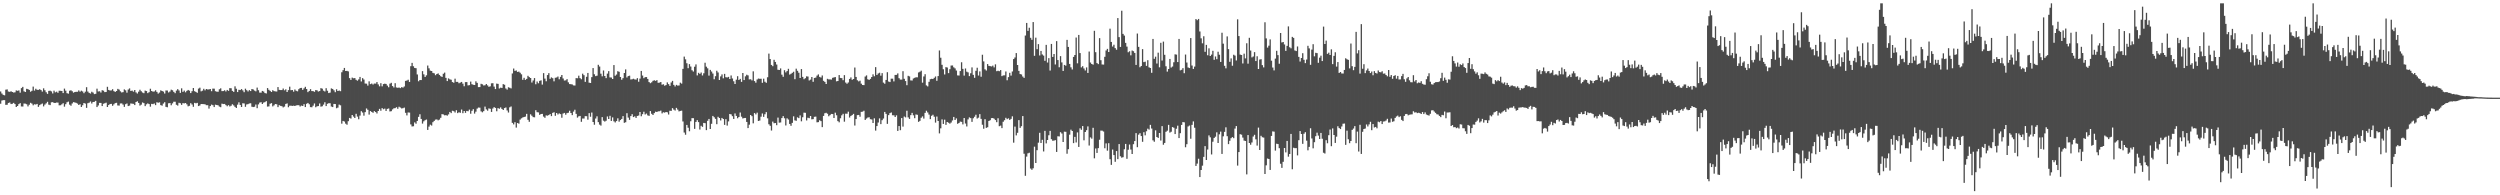 <?xml version="1.0" encoding="UTF-8"?>
<svg xmlns="http://www.w3.org/2000/svg" width="1920" height="150">
  <path d="M0 70.235h1v9.439H0zM1 71.855h1v5.347H1zM2 72.858h1v4.044H2zM3 73.192h1v3.729H3zM4 68.873h1v11.687H4zM5 68.653h1v11.776H5zM6 70.278h1v8.759H6zM7 70.541h1v8.144H7zM8 70.113h1v9.787H8zM9 70.679h1v8.988H9zM10 71.072h1v7.924H10zM11 70.933h1v8.970H11zM12 69.431h1v12.758H12zM13 69.715h1v11.703H13zM14 69.447h1v10.520H14zM15 71.194h1v8.002H15zM16 67.662h1v14.122H16zM17 66.728h1v15.097H17zM18 70.148h1v9.366H18zM19 70.649h1v8.947H19zM20 68.211h1v11.875H20zM21 68.461h1v13.252H21zM22 69.065h1v11.353H22zM23 70.434h1v8.537H23zM24 69.752h1v9.812H24zM25 66.495h1v14.422H25zM26 69.576h1v10.490H26zM27 68.159h1v12.124H27zM28 68.951h1v10.858H28zM29 69.033h1v13.021H29zM30 68.527h1v12.241H30zM31 69.182h1v10.902H31zM32 70.345h1v9.144H32zM33 67.838h1v13.870H33zM34 69.321h1v11.037H34zM35 70.855h1v8.512H35zM36 72.093h1v6.088H36zM37 69.791h1v10.568H37zM38 69.646h1v11.085H38zM39 70.182h1v8.384H39zM40 71.775h1v6.654H40zM41 69.614h1v9.455H41zM42 70.919h1v8.123H42zM43 70.402h1v8.338H43zM44 71.288h1v7.512H44zM45 69.672h1v11.215H45zM46 69.738h1v11.128H46zM47 69.884h1v10.252H47zM48 71.475h1v7.794H48zM49 68.042h1v13.893H49zM50 69.621h1v10.389H50zM51 71.597h1v6.956H51zM52 71.954h1v6.098H52zM53 69.697h1v10.694H53zM54 69.324h1v11.859H54zM55 70.100h1v9.380H55zM56 71.187h1v7.235H56zM57 70.651h1v8.061H57zM58 70.528h1v8.464H58zM59 70.482h1v9.105H59zM60 69.436h1v11.179H60zM61 70.399h1v9.675H61zM62 69.642h1v12.511H62zM63 70.244h1v10.593H63zM64 71.576h1v7.549H64zM65 70.413h1v9.155H65zM66 66.950h1v15.882H66zM67 70.313h1v8.943H67zM68 71.310h1v7.514H68zM69 71.814h1v6.104H69zM70 70.432h1v9.107H70zM71 71.130h1v7.214H71zM72 72.276h1v5.928H72zM73 72.052h1v5.413H73zM74 68.090h1v14.157H74zM75 70.235h1v10.785H75zM76 70.107h1v8.885H76zM77 71.075h1v7.958H77zM78 69.287h1v12.181H78zM79 69.610h1v10.064H79zM80 70.782h1v8.544H80zM81 70.596h1v8.240H81zM82 66.648h1v15.548H82zM83 69.061h1v11.655H83zM84 69.521h1v10.421H84zM85 69.422h1v10.343H85zM86 68.511h1v12.767H86zM87 69.997h1v10.149H87zM88 70.617h1v8.565H88zM89 69.896h1v9.059H89zM90 68.257h1v12.728H90zM91 68.795h1v12.298H91zM92 70.120h1v9.332H92zM93 71.027h1v8.363H93zM94 70.745h1v9.590H94zM95 68.683h1v13.406H95zM96 69.399h1v10.648H96zM97 71.152h1v8.293H97zM98 68.779h1v12.696H98zM99 67.879h1v13.209H99zM100 69.862h1v9.611H100zM101 69.580h1v10.018H101zM102 70.411h1v9.334H102zM103 69.138h1v11.556H103zM104 70.951h1v7.391H104zM105 71.828h1v5.969H105zM106 70.390h1v8.663H106zM107 68.896h1v12.225H107zM108 70.068h1v10.293H108zM109 71.084h1v7.599H109zM110 71.555h1v7.629H110zM111 69.596h1v11.932H111zM112 69.953h1v10.163H112zM113 71.528h1v7.890H113zM114 70.798h1v9.121H114zM115 68.131h1v13.811H115zM116 69.866h1v9.902H116zM117 70.393h1v9.597H117zM118 70.262h1v9.183H118zM119 69.333h1v11.396H119zM120 70.535h1v7.988H120zM121 71.869h1v7.022H121zM122 71.052h1v7.542H122zM123 69.358h1v11.373H123zM124 69.894h1v11.277H124zM125 70.329h1v9.208H125zM126 71.860h1v6.633H126zM127 69.502h1v12.573H127zM128 69.532h1v12.845H128zM129 71.022h1v8.270H129zM130 70.290h1v8.858H130zM131 68.843h1v11.991H131zM132 69.333h1v10.092H132zM133 70.555h1v7.599H133zM134 71.555h1v6.583H134zM135 69.601h1v10.906H135zM136 68.456h1v12.662H136zM137 69.486h1v9.480H137zM138 71.336h1v7.986H138zM139 67.815h1v12.710H139zM140 70.537h1v8.693H140zM141 69.571h1v9.865H141zM142 70.896h1v8.206H142zM143 69.768h1v10.346H143zM144 69.093h1v12.545H144zM145 69.619h1v11.623H145zM146 71.494h1v7.762H146zM147 70.033h1v10.229H147zM148 67.566h1v14.438H148zM149 70.061h1v8.949H149zM150 70.621h1v8.716H150zM151 71.294h1v7.727H151zM152 68.040h1v13.410H152zM153 67.314h1v13.685H153zM154 70.136h1v9.753H154zM155 69.621h1v10.316H155zM156 68.179h1v11.797H156zM157 69.365h1v10.746H157zM158 68.353h1v12.428H158zM159 68.724h1v12.090H159zM160 68.637h1v14.756H160zM161 68.374h1v13.099H161zM162 70.017h1v10.300H162zM163 68.067h1v12.719H163zM164 68.079h1v14.163H164zM165 70.052h1v10.334H165zM166 70.411h1v10.233H166zM167 70.434h1v10.472H167zM168 68.539h1v13.349H168zM169 67.850h1v14.482H169zM170 69.978h1v9.615H170zM171 69.921h1v10.027H171zM172 69.299h1v10.538H172zM173 70.260h1v10.488H173zM174 69.086h1v12.502H174zM175 69.802h1v10.918H175zM176 67.699h1v14.060H176zM177 67.786h1v13.413H177zM178 69.781h1v10.302H178zM179 70.546h1v10.378H179zM180 66.282h1v15.768H180zM181 68.159h1v14.807H181zM182 70.699h1v9.661H182zM183 68.944h1v9.636H183zM184 69.175h1v11.421H184zM185 68.410h1v13.756H185zM186 69.443h1v9.874H186zM187 70.786h1v8.675H187zM188 68.118h1v13.893H188zM189 69.276h1v10.975H189zM190 70.239h1v9.728H190zM191 69.221h1v10.245H191zM192 69.944h1v9.355H192zM193 68.356h1v13.614H193zM194 68.715h1v13.495H194zM195 69.603h1v12.376H195zM196 70.127h1v10.140H196zM197 67.291h1v15.830H197zM198 69.280h1v10.900H198zM199 71.102h1v7.691H199zM200 71.185h1v7.301H200zM201 69.859h1v10.021H201zM202 70.308h1v8.503H202zM203 71.496h1v6.954H203zM204 71.805h1v5.857H204zM205 67.614h1v14.241H205zM206 68.971h1v12.719H206zM207 69.809h1v9.876H207zM208 70.676h1v8.519H208zM209 69.271h1v12.449H209zM210 69.992h1v10.916H210zM211 70.171h1v9.682H211zM212 70.296h1v9.785H212zM213 66.888h1v15.411H213zM214 69.003h1v11.781H214zM215 69.177h1v12.140H215zM216 69.170h1v12.374H216zM217 67.996h1v14.463H217zM218 69.399h1v12.479H218zM219 68.600h1v11.218H219zM220 70.674h1v8.741H220zM221 69.241h1v13.145H221zM222 66.575h1v14.653H222zM223 69.276h1v11.881H223zM224 69.118h1v12.259H224zM225 70.420h1v10.726H225zM226 68.717h1v12.673H226zM227 69.743h1v11.211H227zM228 70.129h1v10.650H228zM229 68.509h1v12.268H229zM230 67.635h1v14.202H230zM231 67.484h1v13.593H231zM232 69.012h1v12.415H232zM233 67.857h1v12.188H233zM234 66.655h1v15.548H234zM235 68.353h1v11.387H235zM236 70.761h1v8.274H236zM237 69.850h1v10.236H237zM238 68.445h1v13.816H238zM239 69.935h1v12.426H239zM240 69.983h1v11.158H240zM241 70.480h1v8.988H241zM242 69.152h1v13.225H242zM243 69.353h1v12.293H243zM244 70.294h1v11.156H244zM245 69.933h1v9.510H245zM246 67.667h1v14.228H246zM247 68.095h1v13.513H247zM248 69.619h1v10.730H248zM249 70.255h1v8.297H249zM250 67.756h1v13.713H250zM251 69.706h1v10.007H251zM252 71.466h1v7.810H252zM253 71.100h1v8.206H253zM254 67.889h1v13.919H254zM255 68.303h1v13.937H255zM256 69.365h1v10.451H256zM257 70.802h1v9.133H257zM258 68.534h1v14.596H258zM259 69.882h1v12.754H259zM260 69.537h1v10.822H260zM261 70.054h1v10.858H261zM262 55.508h1v39.464H262zM263 53.920h1v38.975H263zM264 52.197h1v41.126H264zM265 54.538h1v40.442H265zM266 54.428h1v41.366H266zM267 54.819h1v38.270H267zM268 60.027h1v30.549H268zM269 61.404h1v29.707H269zM270 59.615h1v28.720H270zM271 60.111h1v29.455H271zM272 59.972h1v30.664H272zM273 61.301h1v26.093H273zM274 61.931h1v27.604H274zM275 60.999h1v30.595H275zM276 59.065h1v29.725H276zM277 62.551h1v22.872H277zM278 60.024h1v26.379H278zM279 61.075h1v27.757H279zM280 64.133h1v21.966H280zM281 64.252h1v19.029H281zM282 65.721h1v18.597H282zM283 62.462h1v25.569H283zM284 64.618h1v20.700H284zM285 64.153h1v21.808H285zM286 64.895h1v21.728H286zM287 64.162h1v21.211H287zM288 64.194h1v21.895H288zM289 63.032h1v24.090H289zM290 64.840h1v20.394H290zM291 66.291h1v17.295H291zM292 63.920h1v21.131H292zM293 66.298h1v16.741H293zM294 64.584h1v19.320H294zM295 64.247h1v19.149H295zM296 64.439h1v20.780H296zM297 65.755h1v17.846H297zM298 67.014h1v16.278H298zM299 64.247h1v21.369H299zM300 63.599h1v21.788H300zM301 66.119h1v17.924H301zM302 67.159h1v16.033H302zM303 63.883h1v19.139H303zM304 67.163h1v15.161H304zM305 67.417h1v16.150H305zM306 67.239h1v14.715H306zM307 67.708h1v14.903H307zM308 66.941h1v16.356H308zM309 67.262h1v15.830H309zM310 66.419h1v16.223H310zM311 62.116h1v24.539H311zM312 61.826h1v26.825H312zM313 61.242h1v25.152H313zM314 62.917h1v23.555H314zM315 50.830h1v44.726H315zM316 48.276h1v48.862H316zM317 50.883h1v46.104H317zM318 52.153h1v41.836H318zM319 52.361h1v42.641H319zM320 57.172h1v35.727H320zM321 62.418h1v27.329H321zM322 61.448h1v26.283H322zM323 61.478h1v29.844H323zM324 54.646h1v40.286H324zM325 57.101h1v36.098H325zM326 59.093h1v33.218H326zM327 57.877h1v33.939H327zM328 50.324h1v49.444H328zM329 52.478h1v44.729H329zM330 54.293h1v41.451H330zM331 54.520h1v41.884H331zM332 55.941h1v37.919H332zM333 56.323h1v36.528H333zM334 57.756h1v34.102H334zM335 56.820h1v34.855H335zM336 56.385h1v36.036H336zM337 57.536h1v34.321H337zM338 58.507h1v31.939H338zM339 59.104h1v28.572H339zM340 56.618h1v31.268H340zM341 55.767h1v32.804H341zM342 59.823h1v28.606H342zM343 62.283h1v26.526H343zM344 60.198h1v27.661H344zM345 60.926h1v25.054H345zM346 61.242h1v25.624H346zM347 63.046h1v21.973H347zM348 63.522h1v21.886H348zM349 60.429h1v26.008H349zM350 62.869h1v21.790H350zM351 62.883h1v24.028H351zM352 63.970h1v22.273H352zM353 63.444h1v23.204H353zM354 62.922h1v21.202H354zM355 64.279h1v22.651H355zM356 66.261h1v19.002H356zM357 63.103h1v23.577H357zM358 63.020h1v22.170H358zM359 65.563h1v19.879H359zM360 65.364h1v18.787H360zM361 62.663h1v24.676H361zM362 64.650h1v20.467H362zM363 65.115h1v18.764H363zM364 65.257h1v21.968H364zM365 62.441h1v23.296H365zM366 63.652h1v19.776H366zM367 66.902h1v15.688H367zM368 66.879h1v15.834H368zM369 64.359h1v21.211H369zM370 64.746h1v21.536H370zM371 65.616h1v19.730H371zM372 65.481h1v16.379H372zM373 64.490h1v19.535H373zM374 65.604h1v19.393H374zM375 66.653h1v16.580H375zM376 66.293h1v17.244H376zM377 64.000h1v21.966H377zM378 63.890h1v19.464H378zM379 66.497h1v15.793H379zM380 68.399h1v14.498H380zM381 64.224h1v21.247H381zM382 64.414h1v18.652H382zM383 67.941h1v15.589H383zM384 67.321h1v15.145H384zM385 67.525h1v16.141H385zM386 64.611h1v19.872H386zM387 65.087h1v17.933H387zM388 67.950h1v14.569H388zM389 68.820h1v16.015H389zM390 67.021h1v19.412H390zM391 67.390h1v15.042H391zM392 67.905h1v13.864H392zM393 56.435h1v37.926H393zM394 52.620h1v42.909H394zM395 54.442h1v39.412H395zM396 54.142h1v43.875H396zM397 55.250h1v39.236H397zM398 54.989h1v39.991H398zM399 55.884h1v35.972H399zM400 57.083h1v33.777H400zM401 61.304h1v28.906H401zM402 59.747h1v30.108H402zM403 61.315h1v28.233H403zM404 60.551h1v26.894H404zM405 58.200h1v33.790H405zM406 59.221h1v34.319H406zM407 59.882h1v27.906H407zM408 63.361h1v25.525H408zM409 61.816h1v28.160H409zM410 59.972h1v30.117H410zM411 64.737h1v19.886H411zM412 62.597h1v23.584H412zM413 63.931h1v22.415H413zM414 62.084h1v26.130H414zM415 61.700h1v25.837H415zM416 64.980h1v22.463H416zM417 56.177h1v33.387H417zM418 60.388h1v30.103H418zM419 62.428h1v26.187H419zM420 57.639h1v31.188H420zM421 56.188h1v32.174H421zM422 60.500h1v27.125H422zM423 59.438h1v29.776H423zM424 60.056h1v26.640H424zM425 62.460h1v23.747H425zM426 59.686h1v29.256H426zM427 59.480h1v27.324H427zM428 58.759h1v29.171H428zM429 60.899h1v26.182H429zM430 59.040h1v28.611H430zM431 57.623h1v32.804H431zM432 60.260h1v26.928H432zM433 61.823h1v24.884H433zM434 61.695h1v26.402H434zM435 60.766h1v26.116H435zM436 63.242h1v23.321H436zM437 64.563h1v20.488H437zM438 64.682h1v22.117H438zM439 64.847h1v23.559H439zM440 65.568h1v20.121H440zM441 65.685h1v18.615H441zM442 60.020h1v27.407H442zM443 60.107h1v30.220H443zM444 58.102h1v31.243H444zM445 60.022h1v29.030H445zM446 60.896h1v32.648H446zM447 56.561h1v34.472H447zM448 57.742h1v33.271H448zM449 62.865h1v26.315H449zM450 59.003h1v30.231H450zM451 55.994h1v35.921H451zM452 63.464h1v23.410H452zM453 63.760h1v25.905H453zM454 59.223h1v27.208H454zM455 52.290h1v41.392H455zM456 57.024h1v38.773H456zM457 58.477h1v32.559H457zM458 58.102h1v31.245H458zM459 49.752h1v44.051H459zM460 51.114h1v44.562H460zM461 56.586h1v39.851H461zM462 58.619h1v31.355H462zM463 54.117h1v38.544H463zM464 58.347h1v35.052H464zM465 60.027h1v32.715H465zM466 56.513h1v32.950H466zM467 54.616h1v36.773H467zM468 59.418h1v29.503H468zM469 59.525h1v33.335H469zM470 60.647h1v29.494H470zM471 49.951h1v43.218H471zM472 58.170h1v35.905H472zM473 57.225h1v35.779H473zM474 54.664h1v36.203H474zM475 55.165h1v38.265H475zM476 59.159h1v33.058H476zM477 61.212h1v30.153H477zM478 59.995h1v29.197H478zM479 56.067h1v38.247H479zM480 53.277h1v40.602H480zM481 59.480h1v27.434H481zM482 58.443h1v31.875H482zM483 58.125h1v33.921H483zM484 61.047h1v28.109H484zM485 60.851h1v26.862H485zM486 60.450h1v29.432H486zM487 60.992h1v28.363H487zM488 61.127h1v29.455H488zM489 60.017h1v29.000H489zM490 62.762h1v25.960H490zM491 60.356h1v25.683H491zM492 54.465h1v34.829H492zM493 58.022h1v29.663H493zM494 60.077h1v25.743H494zM495 59.216h1v28.711H495zM496 59.168h1v28.029H496zM497 60.601h1v28.013H497zM498 63.020h1v25.951H498zM499 63.920h1v21.401H499zM500 63.249h1v24.134H500zM501 62.032h1v26.285H501zM502 61.654h1v25.212H502zM503 62.103h1v23.646H503zM504 61.544h1v24.470H504zM505 63.583h1v21.941H505zM506 63.437h1v22.032H506zM507 62.959h1v21.987H507zM508 65.021h1v22.078H508zM509 64.709h1v21.504H509zM510 65.842h1v20.662H510zM511 65.343h1v20.668H511zM512 63.304h1v22.950H512zM513 64.629h1v23.339H513zM514 65.932h1v19.133H514zM515 63.350h1v21.781H515zM516 62.109h1v20.943H516zM517 65.192h1v18.991H517zM518 66.399h1v18.489H518zM519 65.186h1v17.647H519zM520 65.728h1v18.423H520zM521 65.625h1v19.938H521zM522 63.474h1v21.719H522zM523 64.229h1v20.774H523zM524 52.883h1v40.410H524zM525 43.478h1v58.322H525zM526 45.584h1v57.913H526zM527 48.598h1v47.359H527zM528 52.373h1v45.702H528zM529 49.239h1v51.584H529zM530 51.123h1v41.991H530zM531 53.954h1v36.754H531zM532 54.945h1v35.830H532zM533 51.240h1v47.736H533zM534 49.454h1v44.166H534zM535 57.891h1v34.347H535zM536 55.909h1v37.883H536zM537 56.728h1v42.738H537zM538 55.714h1v40.881H538zM539 57.957h1v39.485H539zM540 56.289h1v38.107H540zM541 48.184h1v46.416H541zM542 51.199h1v48.757H542zM543 52.487h1v40.270H543zM544 58.058h1v33.268H544zM545 53.643h1v45.452H545zM546 54.913h1v40.179H546zM547 56.497h1v32.531H547zM548 60.871h1v29.190H548zM549 58.504h1v32.788H549zM550 54.334h1v41.030H550zM551 55.630h1v34.051H551zM552 61.441h1v29.183H552zM553 58.685h1v33.832H553zM554 57.156h1v33.426H554zM555 60.164h1v31.231H555zM556 56.708h1v39.165H556zM557 59.269h1v32.287H557zM558 59.470h1v36.997H558zM559 59.026h1v34.234H559zM560 60.667h1v26.871H560zM561 57.948h1v29.911H561zM562 60.255h1v28.984H562zM563 62.405h1v28.961H563zM564 64.520h1v22.616H564zM565 61.164h1v27.858H565zM566 58.514h1v32.330H566zM567 61.441h1v28.393H567zM568 60.571h1v25.855H568zM569 62.894h1v26.683H569zM570 56.078h1v34.889H570zM571 61.471h1v29.204H571zM572 58.601h1v31.991H572zM573 57.410h1v36.230H573zM574 57.898h1v40.483H574zM575 60.986h1v34.772H575zM576 60.878h1v27.423H576zM577 61.729h1v27.533H577zM578 54.801h1v39.922H578zM579 62.263h1v24.553H579zM580 63.490h1v24.356H580zM581 61.018h1v25.512H581zM582 60.324h1v32.614H582zM583 60.528h1v32.030H583zM584 60.445h1v29.160H584zM585 63.611h1v23.513H585zM586 60.395h1v29.359H586zM587 62.785h1v24.992H587zM588 63.581h1v22.536H588zM589 59.354h1v31.545H589zM590 41.144h1v54.285H590zM591 45.362h1v51.227H591zM592 49.880h1v50.348H592zM593 50.837h1v42.570H593zM594 45.941h1v48.734H594zM595 47.582h1v46.898H595zM596 49.557h1v46.619H596zM597 53.540h1v36.800H597zM598 53.741h1v40.465H598zM599 52.505h1v41.529H599zM600 57.323h1v33.339H600zM601 58.960h1v30.220H601zM602 53.925h1v36.885H602zM603 55.579h1v40.774H603zM604 54.577h1v36.310H604zM605 52.849h1v38.963H605zM606 57.285h1v37.903H606zM607 56.694h1v39.904H607zM608 55.911h1v38.469H608zM609 55.108h1v34.214H609zM610 60.846h1v31.609H610zM611 52.718h1v40.046H611zM612 54.396h1v35.717H612zM613 55.884h1v34.850H613zM614 59.924h1v28.714H614zM615 53.027h1v40.142H615zM616 59.047h1v30.998H616zM617 60.814h1v25.740H617zM618 60.045h1v26.585H618zM619 58.610h1v33.912H619zM620 58.772h1v31.650H620zM621 61.777h1v28.979H621zM622 61.116h1v27.997H622zM623 59.120h1v32.506H623zM624 62.807h1v28.675H624zM625 59.857h1v29.833H625zM626 59.583h1v29.986H626zM627 58.076h1v35.864H627zM628 57.120h1v36.665H628zM629 59.019h1v33.365H629zM630 59.546h1v33.495H630zM631 57.948h1v39.670H631zM632 62.034h1v26.997H632zM633 62.865h1v24.104H633zM634 64.506h1v22.110H634zM635 60.509h1v26.857H635zM636 60.981h1v28.290H636zM637 60.986h1v27.418H637zM638 61.155h1v26.345H638zM639 59.747h1v27.851H639zM640 59.434h1v31.176H640zM641 59.182h1v27.372H641zM642 62.464h1v26.063H642zM643 62.210h1v30.819H643zM644 57.664h1v36.271H644zM645 59.866h1v30.964H645zM646 60.024h1v28.576H646zM647 61.590h1v25.818H647zM648 57.715h1v35.722H648zM649 63.359h1v23.923H649zM650 64.320h1v23.042H650zM651 63.313h1v22.447H651zM652 60.624h1v29.666H652zM653 59.464h1v29.549H653zM654 61.288h1v27.073H654zM655 60.654h1v26.805H655zM656 51.849h1v44.571H656zM657 59.095h1v32.355H657zM658 61.665h1v26.743H658zM659 62.503h1v25.756H659zM660 61.938h1v27.707H660zM661 64.277h1v21.630H661zM662 65.273h1v20.506H662zM663 65.362h1v19.668H663zM664 58.804h1v33.323H664zM665 57.889h1v33.149H665zM666 60.853h1v29.398H666zM667 61.407h1v28.656H667zM668 60.555h1v31.014H668zM669 59.125h1v32.634H669zM670 57.106h1v37.366H670zM671 58.564h1v32.291H671zM672 51.579h1v48.748H672zM673 57.541h1v39.258H673zM674 56.445h1v37.684H674zM675 55.872h1v35.049H675zM676 58.095h1v37.233H676zM677 56.165h1v36.157H677zM678 63.448h1v27.562H678zM679 64.323h1v21.632H679zM680 61.379h1v26.077H680zM681 55.447h1v39.698H681zM682 62.638h1v25.775H682zM683 63.029h1v23.880H683zM684 60.400h1v25.994H684zM685 60.420h1v28.087H685zM686 62.521h1v26.043H686zM687 57.541h1v32.312H687zM688 57.518h1v31.041H688zM689 56.371h1v44.202H689zM690 60.047h1v36.766H690zM691 61.146h1v38.844H691zM692 61.137h1v29.561H692zM693 54.664h1v42.564H693zM694 60.500h1v29.016H694zM695 62.256h1v27.929H695zM696 65.410h1v19.611H696zM697 58.223h1v31.943H697zM698 58.653h1v32.685H698zM699 61.764h1v26.679H699zM700 61.848h1v24.852H700zM701 60.278h1v28.302H701zM702 59.763h1v31.035H702zM703 59.361h1v28.567H703zM704 59.393h1v28.757H704zM705 55.671h1v37.915H705zM706 55.094h1v37.720H706zM707 54.256h1v36.155H707zM708 63.485h1v25.912H708zM709 58.736h1v32.346H709zM710 56.966h1v29.693H710zM711 65.598h1v19.426H711zM712 66.341h1v20.055H712zM713 62.842h1v25.155H713zM714 60.805h1v30.698H714zM715 60.528h1v28.425H715zM716 60.667h1v27.434H716zM717 59.766h1v29.911H717zM718 58.731h1v35.409H718zM719 62.052h1v27.459H719zM720 58.443h1v34.475H720zM721 38.759h1v63.706H721zM722 44.362h1v54.182H722zM723 49.777h1v41.941H723zM724 53.172h1v41.996H724zM725 57.170h1v34.747H725zM726 51.560h1v44.344H726zM727 51.839h1v41.861H727zM728 56.158h1v38.084H728zM729 53.167h1v41.829H729zM730 50.308h1v43.815H730zM731 50.283h1v42.236H731zM732 51.691h1v38.134H732zM733 52.554h1v39.631H733zM734 54.144h1v36.786H734zM735 57.921h1v37.180H735zM736 58.015h1v36.457H736zM737 54.584h1v38.801H737zM738 47.841h1v45.772H738zM739 52.897h1v42.664H739zM740 58.042h1v32.584H740zM741 52.563h1v42.330H741zM742 55.046h1v42.078H742zM743 55.577h1v36.118H743zM744 58.470h1v31.703H744zM745 56.277h1v34.470H745zM746 51.748h1v41.865H746zM747 57.497h1v33.330H747zM748 59.766h1v29.892H748zM749 54.353h1v33.781H749zM750 52.029h1v39.023H750zM751 58.022h1v32.339H751zM752 54.852h1v32.788H752zM753 58.910h1v32.369H753zM754 42.032h1v53.781H754zM755 47.141h1v51.717H755zM756 53.240h1v38.283H756zM757 54.192h1v43.985H757zM758 49.207h1v48.542H758zM759 50.608h1v42.332H759zM760 50.814h1v41.511H760zM761 51.057h1v39.670H761zM762 50.370h1v40.238H762zM763 51.752h1v39.425H763zM764 49.429h1v42.781H764zM765 54.691h1v39.153H765zM766 54.348h1v36.468H766zM767 54.666h1v42.268H767zM768 53.812h1v42.653H768zM769 58.486h1v39.936H769zM770 57.923h1v35.587H770zM771 57.870h1v34.431H771zM772 54.865h1v35.587H772zM773 61.649h1v29.835H773zM774 59.214h1v31.687H774zM775 55.932h1v36.173H775zM776 58.067h1v33.200H776zM777 54.906h1v34.449H777zM778 45.376h1v64.180H778zM779 44.108h1v53.117H779zM780 40.773h1v63.193H780zM781 49.928h1v52.065H781zM782 54.435h1v37.821H782zM783 56.870h1v41.341H783zM784 57.170h1v39.773H784zM785 58.765h1v30.396H785zM786 59.816h1v58.249H786zM787 27.264h1v107.775H787zM788 17.633h1v102.657H788zM789 23.712h1v94.049H789zM790 21.300h1v96.024H790zM791 29.020h1v100.419H791zM792 30.581h1v99.803H792zM793 16.937h1v112.316H793zM794 42.842h1v69.822H794zM795 28.942h1v96.226H795zM796 37.777h1v77.556H796zM797 33.879h1v75.690H797zM798 42.622h1v59.357H798zM799 39.114h1v70.728H799zM800 41.828h1v65.541H800zM801 42.702h1v73.603H801zM802 46.687h1v53.822H802zM803 34.483h1v75.640H803zM804 47.999h1v59.519H804zM805 44.646h1v59.219H805zM806 54.195h1v46.288H806zM807 33.726h1v73.204H807zM808 43.748h1v64.344H808zM809 41.483h1v66.521H809zM810 49.503h1v58.110H810zM811 31.602h1v85.063H811zM812 46.106h1v58.540H812zM813 51.645h1v53.166H813zM814 43.098h1v58.418H814zM815 47.926h1v54.635H815zM816 54.490h1v54.580H816zM817 49.876h1v51.234H817zM818 50.446h1v50.799H818zM819 30.631h1v87.414H819zM820 36.035h1v78.572H820zM821 49.104h1v54.328H821zM822 51.704h1v47.858H822zM823 53.334h1v47.256H823zM824 43.737h1v66.194H824zM825 42.220h1v62.905H825zM826 28.828h1v80.574H826zM827 48.633h1v53.040H827zM828 26.841h1v85.994H828zM829 40.780h1v57.796H829zM830 51.782h1v47.917H830zM831 50.851h1v45.985H831zM832 52.586h1v55.207H832zM833 54.131h1v47.226H833zM834 51.746h1v48.233H834zM835 56.021h1v41.074H835zM836 39.585h1v72.188H836zM837 48.029h1v57.494H837zM838 49.134h1v57.359H838zM839 49.644h1v48.519H839zM840 23.662h1v97.926H840zM841 40.086h1v73.921H841zM842 48.441h1v69.021H842zM843 49.269h1v64.479H843zM844 29.276h1v78.038H844zM845 46.255h1v54.067H845zM846 49.493h1v50.872H846zM847 49.606h1v51.433H847zM848 43.645h1v70.234H848zM849 38.745h1v71.360H849zM850 37.530h1v78.192H850zM851 39.944h1v70.046H851zM852 22.041h1v100.238H852zM853 32.206h1v94.434H853zM854 35.740h1v79.117H854zM855 34.376h1v84.697H855zM856 36.942h1v87.306H856zM857 38.210h1v77.805H857zM858 13.891h1v108.315H858zM859 28.542h1v82.126H859zM860 36.028h1v84.010H860zM861 8.235h1v112.879H861zM862 26.006h1v94.724H862zM863 27.333h1v87.326H863zM864 32.925h1v77.633H864zM865 35.815h1v86.132H865zM866 40.132h1v74.846H866zM867 39.359h1v71.643H867zM868 42.499h1v72.344H868zM869 38.793h1v79.467H869zM870 39.306h1v71.451H870zM871 40.647h1v67.691H871zM872 49.887h1v52.378H872zM873 25.774h1v87.297H873zM874 35.987h1v67.432H874zM875 51.679h1v50.600H875zM876 50.702h1v53.804H876zM877 37.749h1v71.144H877zM878 47.713h1v53.816H878zM879 47.353h1v56.603H879zM880 50.590h1v50.220H880zM881 46.223h1v52.618H881zM882 51.709h1v47.812H882zM883 52.233h1v43.660H883zM884 55.936h1v42.756H884zM885 29.878h1v77.876H885zM886 45.172h1v63.699H886zM887 43.524h1v56.562H887zM888 48.779h1v56.427H888zM889 40.441h1v65.495H889zM890 51.723h1v50.440H890zM891 32.849h1v75.106H891zM892 46.465h1v50.398H892zM893 31.959h1v79.213H893zM894 42.066h1v67.720H894zM895 50.887h1v50.320H895zM896 54.980h1v45.351H896zM897 52.975h1v42.902H897zM898 45.284h1v56.560H898zM899 51.883h1v49.307H899zM900 51.105h1v46.507H900zM901 47.823h1v50.254H901zM902 41.714h1v61.227H902zM903 41.913h1v56.967H903zM904 47.669h1v48.862H904zM905 29.910h1v76.125H905zM906 53.998h1v48.299H906zM907 53.618h1v42.341H907zM908 52.304h1v41.458H908zM909 56.216h1v37.711H909zM910 41.865h1v71.211H910zM911 48.024h1v62.728H911zM912 51.837h1v45.271H912zM913 52.290h1v44.106H913zM914 29.210h1v77.356H914zM915 50.343h1v45.541H915zM916 52.927h1v40.300H916zM917 51.132h1v46.944H917zM918 14.632h1v112.804H918zM919 15.532h1v110.094H919zM920 14.566h1v107.363H920zM921 24.140h1v111.856H921zM922 29.441h1v101.140H922zM923 33.302h1v93.937H923zM924 27.873h1v92.609H924zM925 39.771h1v72.477H925zM926 34.456h1v88.407H926zM927 42.458h1v72.394H927zM928 37.138h1v66.862H928zM929 43.016h1v62.431H929zM930 41.936h1v76.684H930zM931 39.001h1v69.826H931zM932 45.950h1v59.970H932zM933 43.371h1v61.600H933zM934 45.472h1v56.171H934zM935 39.757h1v70.073H935zM936 42.027h1v61.121H936zM937 47.580h1v53.488H937zM938 25.120h1v93.101H938zM939 33.527h1v71.163H939zM940 50.553h1v50.730H940zM941 52.496h1v45.283H941zM942 27.942h1v76.683H942zM943 37.731h1v72.982H943zM944 47.449h1v60.684H944zM945 44.829h1v61.286H945zM946 50.507h1v54.738H946zM947 42.014h1v64.120H947zM948 42.682h1v56.100H948zM949 46.413h1v50.430H949zM950 14.827h1v112.353H950zM951 27.697h1v89.103H951zM952 41.936h1v61.108H952zM953 42.258h1v61.160H953zM954 48.743h1v56.926H954zM955 41.219h1v66.748H955zM956 44.840h1v63.456H956zM957 33.215h1v100.730H957zM958 48.921h1v54.795H958zM959 29.020h1v80.792H959zM960 38.802h1v72.348H960zM961 44.067h1v65.356H961zM962 43.371h1v61.481H962zM963 40.027h1v63.488H963zM964 46.877h1v60.128H964zM965 43.201h1v68.608H965zM966 52.972h1v45.038H966zM967 45.740h1v69.481H967zM968 45.490h1v58.828H968zM969 50.011h1v55.393H969zM970 51.752h1v53.942H970zM971 17.118h1v116.493H971zM972 29.473h1v97.508H972zM973 36.562h1v85.173H973zM974 35.074h1v87.036H974zM975 30.238h1v100.279H975zM976 46.605h1v57.771H976zM977 51.874h1v49.027H977zM978 54.080h1v47.022H978zM979 44.987h1v70.680H979zM980 38.997h1v71.385H980zM981 42.350h1v68.290H981zM982 48.944h1v64.891H982zM983 25.323h1v100.430H983zM984 32.600h1v96.336H984zM985 32.272h1v91.989H985zM986 34.124h1v79.531H986zM987 39.082h1v77.981H987zM988 35.209h1v73.033H988zM989 20.263h1v100.050H989zM990 36.292h1v82.005H990zM991 37.111h1v65.754H991zM992 28.290h1v101.687H992zM993 29.059h1v84.413H993zM994 38.736h1v75.100H994zM995 39.196h1v74.594H995zM996 35.710h1v83.626H996zM997 43.684h1v63.969H997zM998 47.234h1v53.447H998zM999 44.527h1v58.400H999zM1000 40.862h1v69.602H1000zM1001 45.916h1v56.782H1001zM1002 48.486h1v53.019H1002zM1003 45.705h1v62.353H1003zM1004 35.170h1v80.279H1004zM1005 37.186h1v75.621H1005zM1006 49.773h1v48.711H1006zM1007 38.074h1v68.256H1007zM1008 33.943h1v79.977H1008zM1009 43.284h1v65.908H1009zM1010 40.542h1v64.065H1010zM1011 40.823h1v61.066H1011zM1012 48.232h1v55.914H1012zM1013 44.293h1v62.472H1013zM1014 42.755h1v59.336H1014zM1015 46.909h1v59.636H1015zM1016 20.430h1v96.878H1016zM1017 33.788h1v84.147H1017zM1018 31.169h1v76.525H1018zM1019 41.389h1v68.629H1019zM1020 40.466h1v63.371H1020zM1021 42.226h1v57.278H1021zM1022 37.903h1v74.379H1022zM1023 49.260h1v49.341H1023zM1024 42.888h1v60.808H1024zM1025 40.130h1v69.648H1025zM1026 51.171h1v53.788H1026zM1027 47.667h1v49.286H1027zM1028 56.026h1v42.335H1028zM1029 55.307h1v43.834H1029zM1030 56.438h1v40.710H1030zM1031 56.461h1v38.542H1031zM1032 53.689h1v41.174H1032zM1033 44.746h1v66.487H1033zM1034 45.522h1v54.855H1034zM1035 45.994h1v60.957H1035zM1036 52.535h1v57.428H1036zM1037 33.408h1v74.898H1037zM1038 50.826h1v48.936H1038zM1039 53.893h1v44.832H1039zM1040 51.354h1v45.507H1040zM1041 24.465h1v85.516H1041zM1042 41.002h1v60.075H1042zM1043 38.573h1v77.803H1043zM1044 56.541h1v39.307H1044zM1045 18.510h1v99.723H1045zM1046 52.798h1v48.446H1046zM1047 49.287h1v49.760H1047zM1048 56.172h1v42.548H1048zM1049 54.087h1v41.499H1049zM1050 52.618h1v44.500H1050zM1051 54.517h1v41.009H1051zM1052 56.094h1v37.466H1052zM1053 54.943h1v45.038H1053zM1054 57.809h1v37.475H1054zM1055 54.650h1v43.246H1055zM1056 56.021h1v41.456H1056zM1057 56.467h1v42.097H1057zM1058 54.133h1v39.309H1058zM1059 55.353h1v38.535H1059zM1060 55.552h1v37.377H1060zM1061 54.716h1v40.561H1061zM1062 56.586h1v36.727H1062zM1063 56.440h1v36.766H1063zM1064 57.580h1v34.983H1064zM1065 58.637h1v32.577H1065zM1066 53.783h1v40.364H1066zM1067 59.003h1v35.063H1067zM1068 57.658h1v33.351H1068zM1069 60.544h1v32.985H1069zM1070 58.372h1v34.752H1070zM1071 57.761h1v32.792H1071zM1072 60.423h1v29.002H1072zM1073 58.321h1v30.467H1073zM1074 61.052h1v28.901H1074zM1075 60.956h1v28.322H1075zM1076 58.454h1v33.623H1076zM1077 56.754h1v36.200H1077zM1078 60.889h1v28.167H1078zM1079 62.805h1v24.836H1079zM1080 60.223h1v27.276H1080zM1081 59.157h1v29.405H1081zM1082 61.700h1v26.432H1082zM1083 63.153h1v24.749H1083zM1084 63.226h1v24.571H1084zM1085 57.749h1v27.679H1085zM1086 62.547h1v23.857H1086zM1087 61.423h1v24.777H1087zM1088 63.934h1v22.930H1088zM1089 63.352h1v23.248H1089zM1090 63.622h1v23.266H1090zM1091 62.361h1v25.209H1091zM1092 64.355h1v21.691H1092zM1093 64.904h1v22.685H1093zM1094 65.092h1v21.211H1094zM1095 60.841h1v27.100H1095zM1096 58.548h1v29.860H1096zM1097 56.289h1v32.502H1097zM1098 62.773h1v24.612H1098zM1099 64.691h1v20.098H1099zM1100 64.980h1v19.675H1100zM1101 63.771h1v21.868H1101zM1102 63.114h1v23.555H1102zM1103 63.041h1v24.699H1103zM1104 63.039h1v24.903H1104zM1105 62.590h1v26.441H1105zM1106 60.040h1v29.922H1106zM1107 55.895h1v32.316H1107zM1108 62.043h1v26.505H1108zM1109 59.608h1v26.070H1109zM1110 61.272h1v29.577H1110zM1111 63.517h1v22.905H1111zM1112 60.908h1v25.445H1112zM1113 61.150h1v25.051H1113zM1114 55.101h1v41.657H1114zM1115 43.206h1v52.847H1115zM1116 46.804h1v50.950H1116zM1117 48.704h1v48.894H1117zM1118 51.151h1v47.331H1118zM1119 48.015h1v49.929H1119zM1120 51.237h1v47.480H1120zM1121 49.363h1v46.061H1121zM1122 49.983h1v45.672H1122zM1123 48.754h1v49.682H1123zM1124 51.528h1v47.011H1124zM1125 52.299h1v48.517H1125zM1126 55.902h1v46.903H1126zM1127 48.447h1v47.505H1127zM1128 44.550h1v52.032H1128zM1129 52.844h1v49.462H1129zM1130 49.313h1v49.057H1130zM1131 53.142h1v42.511H1131zM1132 54.815h1v40.918H1132zM1133 56.582h1v37.068H1133zM1134 55.531h1v37.114H1134zM1135 57.816h1v33.083H1135zM1136 60.519h1v33.513H1136zM1137 56.545h1v36.638H1137zM1138 56.623h1v34.672H1138zM1139 56.909h1v37.258H1139zM1140 55.593h1v36.645H1140zM1141 56.689h1v35.631H1141zM1142 57.232h1v37.281H1142zM1143 58.690h1v33.706H1143zM1144 58.884h1v29.739H1144zM1145 59.649h1v29.760H1145zM1146 64.231h1v23.838H1146zM1147 64.616h1v21.719H1147zM1148 61.539h1v24.333H1148zM1149 62.482h1v22.753H1149zM1150 61.549h1v27.187H1150zM1151 62.270h1v24.264H1151zM1152 58.946h1v28.311H1152zM1153 63.371h1v22.930H1153zM1154 64.275h1v21.165H1154zM1155 63.274h1v21.410H1155zM1156 65.403h1v20.579H1156zM1157 63.625h1v19.682H1157zM1158 65.266h1v18.821H1158zM1159 66.666h1v16.111H1159zM1160 65.806h1v16.841H1160zM1161 65.632h1v17.045H1161zM1162 66.202h1v15.386H1162zM1163 66.312h1v17.068H1163zM1164 67.321h1v17.672H1164zM1165 66.325h1v18.217H1165zM1166 67.438h1v15.262H1166zM1167 69.223h1v13.317H1167zM1168 67.685h1v14.813H1168zM1169 68.097h1v14.131H1169zM1170 67.467h1v15.187H1170zM1171 65.588h1v17.111H1171zM1172 65.332h1v17.537H1172zM1173 66.268h1v17.407H1173zM1174 66.248h1v15.784H1174zM1175 66.998h1v14.282H1175zM1176 66.724h1v17.281H1176zM1177 66.607h1v15.395H1177zM1178 67.408h1v14.738H1178zM1179 67.470h1v15.379H1179zM1180 52.975h1v40.039H1180zM1181 54.863h1v38.093H1181zM1182 53.959h1v39.297H1182zM1183 56.932h1v36.251H1183zM1184 54.646h1v47.748H1184zM1185 51.814h1v46.988H1185zM1186 54.735h1v43.518H1186zM1187 56.241h1v42.522H1187zM1188 54.847h1v46.207H1188zM1189 54.556h1v42.250H1189zM1190 56.394h1v39.247H1190zM1191 55.827h1v37.727H1191zM1192 53.902h1v42.232H1192zM1193 57.733h1v36.629H1193zM1194 57.133h1v37.750H1194zM1195 57.186h1v35.003H1195zM1196 58.019h1v33.715H1196zM1197 54.444h1v38.881H1197zM1198 57.040h1v35.063H1198zM1199 51.846h1v41.080H1199zM1200 57.140h1v38.858H1200zM1201 53.075h1v42.840H1201zM1202 55.035h1v39.492H1202zM1203 59.457h1v34.889H1203zM1204 58.525h1v36.361H1204zM1205 57.344h1v32.605H1205zM1206 59.200h1v33.646H1206zM1207 56.442h1v39.803H1207zM1208 54.755h1v41.708H1208zM1209 56.245h1v37.263H1209zM1210 58.939h1v31.307H1210zM1211 58.644h1v32.113H1211zM1212 61.269h1v26.205H1212zM1213 59.434h1v28.100H1213zM1214 64.066h1v22.133H1214zM1215 63.034h1v24.720H1215zM1216 61.702h1v25.832H1216zM1217 61.034h1v24.365H1217zM1218 61.432h1v26.954H1218zM1219 63.604h1v22.728H1219zM1220 64.629h1v22.243H1220zM1221 61.709h1v24.910H1221zM1222 62.091h1v24.976H1222zM1223 63.853h1v23.726H1223zM1224 62.132h1v28.187H1224zM1225 61.569h1v27.707H1225zM1226 61.409h1v29.556H1226zM1227 57.820h1v31.298H1227zM1228 59.548h1v28.377H1228zM1229 62.219h1v26.759H1229zM1230 58.875h1v31.268H1230zM1231 63.265h1v22.875H1231zM1232 61.617h1v26.114H1232zM1233 61.066h1v27.057H1233zM1234 61.054h1v27.235H1234zM1235 62.528h1v26.635H1235zM1236 59.880h1v29.549H1236zM1237 54.906h1v34.829H1237zM1238 59.251h1v31.174H1238zM1239 57.960h1v33.607H1239zM1240 56.023h1v38.924H1240zM1241 58.756h1v38.245H1241zM1242 58.010h1v35.807H1242zM1243 58.889h1v40.275H1243zM1244 55.758h1v34.502H1244zM1245 55.364h1v36.088H1245zM1246 46.152h1v50.249H1246zM1247 50.409h1v46.413H1247zM1248 52.281h1v41.570H1248zM1249 51.560h1v45.685H1249zM1250 46.204h1v52.579H1250zM1251 49.734h1v45.830H1251zM1252 52.350h1v45.381H1252zM1253 49.464h1v44.227H1253zM1254 52.489h1v45.113H1254zM1255 46.561h1v50.190H1255zM1256 51.981h1v44.635H1256zM1257 51.201h1v45.903H1257zM1258 49.626h1v42.541H1258zM1259 53.087h1v40.803H1259zM1260 49.832h1v46.322H1260zM1261 51.283h1v45.054H1261zM1262 58.710h1v36.150H1262zM1263 53.993h1v42.689H1263zM1264 55.959h1v38.396H1264zM1265 57.848h1v34.074H1265zM1266 57.223h1v36.986H1266zM1267 59.276h1v34.571H1267zM1268 58.855h1v31.769H1268zM1269 57.735h1v31.247H1269zM1270 57.264h1v33.094H1270zM1271 57.932h1v32.163H1271zM1272 56.154h1v35.921H1272zM1273 57.376h1v35.219H1273zM1274 57.731h1v36.764H1274zM1275 56.120h1v36.871H1275zM1276 59.006h1v27.890H1276zM1277 64.332h1v23.873H1277zM1278 61.713h1v24.882H1278zM1279 62.292h1v25.729H1279zM1280 61.098h1v23.790H1280zM1281 62.613h1v25.825H1281zM1282 63.737h1v22.412H1282zM1283 61.725h1v24.626H1283zM1284 62.437h1v25.743H1284zM1285 63.860h1v20.732H1285zM1286 65.268h1v18.428H1286zM1287 66.657h1v18.579H1287zM1288 66.096h1v18.899H1288zM1289 65.579h1v21.133H1289zM1290 67.227h1v17.420H1290zM1291 67.472h1v16.384H1291zM1292 66.314h1v18.709H1292zM1293 64.858h1v18.590H1293zM1294 64.858h1v17.512H1294zM1295 67.570h1v16.482H1295zM1296 65.968h1v18.668H1296zM1297 66.902h1v17.505H1297zM1298 66.188h1v16.775H1298zM1299 68.758h1v12.639H1299zM1300 66.010h1v16.214H1300zM1301 66.261h1v16.093H1301zM1302 67.197h1v15.770H1302zM1303 47.273h1v53.593H1303zM1304 63.860h1v26.008H1304zM1305 51.492h1v47.134H1305zM1306 59.857h1v26.894H1306zM1307 62.851h1v27.150H1307zM1308 65.689h1v19.078H1308zM1309 64.881h1v18.828H1309zM1310 63.918h1v20.945H1310zM1311 19.613h1v117.892H1311zM1312 12.433h1v126.775H1312zM1313 8.045h1v117.345H1313zM1314 11.792h1v116.537H1314zM1315 28.624h1v97.519H1315zM1316 29.212h1v104.154H1316zM1317 20.217h1v107.837H1317zM1318 30.737h1v88.009H1318zM1319 35.383h1v98.703H1319zM1320 34.692h1v99.657H1320zM1321 27.775h1v81.405H1321zM1322 38.491h1v77.526H1322zM1323 39.608h1v67.581H1323zM1324 28.537h1v82.618H1324zM1325 35.912h1v78.054H1325zM1326 42.085h1v68.570H1326zM1327 42.906h1v65.523H1327zM1328 31.396h1v87.313H1328zM1329 42.469h1v71.085H1329zM1330 40.643h1v72.092H1330zM1331 44.707h1v61.115H1331zM1332 24.982h1v83.021H1332zM1333 41.201h1v68.746H1333zM1334 50.649h1v55.477H1334zM1335 48.676h1v57.382H1335zM1336 43.556h1v74.431H1336zM1337 50.649h1v60.380H1337zM1338 48.072h1v52.724H1338zM1339 47.108h1v62.133H1339zM1340 52.002h1v54.454H1340zM1341 53.824h1v50.289H1341zM1342 49.102h1v54.569H1342zM1343 52.441h1v47.219H1343zM1344 35.355h1v79.741H1344zM1345 46.191h1v60.119H1345zM1346 47.944h1v64.079H1346zM1347 45.879h1v60.817H1347zM1348 38.848h1v75.260H1348zM1349 40.178h1v70.813H1349zM1350 33.870h1v79.451H1350zM1351 46.614h1v53.882H1351zM1352 27.097h1v88.425H1352zM1353 44.389h1v60.700H1353zM1354 47.564h1v59.261H1354zM1355 49.031h1v49.185H1355zM1356 50.963h1v45.582H1356zM1357 54.668h1v50.945H1357zM1358 51.906h1v55.093H1358zM1359 51.814h1v44.907H1359zM1360 45.330h1v53.582H1360zM1361 38.315h1v79.231H1361zM1362 39.583h1v70.002H1362zM1363 45.854h1v57.464H1363zM1364 24.925h1v82.190H1364zM1365 30.627h1v86.283H1365zM1366 44.289h1v65.047H1366zM1367 50.652h1v53.042H1367zM1368 36.738h1v75.015H1368zM1369 23.158h1v91.982H1369zM1370 33.671h1v80.355H1370zM1371 44.366h1v62.950H1371zM1372 43.046h1v66.690H1372zM1373 45.788h1v60.243H1373zM1374 44.721h1v66.670H1374zM1375 45.770h1v55.626H1375zM1376 46.287h1v54.818H1376zM1377 17.796h1v113.507H1377zM1378 27.198h1v98.048H1378zM1379 34.879h1v82.667H1379zM1380 24.790h1v93.049H1380zM1381 31.018h1v87.624H1381zM1382 36.443h1v89.043H1382zM1383 9.418h1v127.688H1383zM1384 24.072h1v91.540H1384zM1385 21.174h1v104.221H1385zM1386 22.824h1v98.766H1386zM1387 19.109h1v104.479H1387zM1388 20.130h1v102.032H1388zM1389 32.142h1v84.246H1389zM1390 36.470h1v88.586H1390zM1391 38.056h1v79.684H1391zM1392 37.717h1v74.589H1392zM1393 42.455h1v66.667H1393zM1394 34.467h1v83.987H1394zM1395 39.056h1v64.150H1395zM1396 43.407h1v61.467H1396zM1397 26.624h1v90.069H1397zM1398 32.162h1v71.865H1398zM1399 46.005h1v58.808H1399zM1400 45.946h1v55.921H1400zM1401 32.545h1v74.971H1401zM1402 42.464h1v72.268H1402zM1403 46.568h1v65.509H1403zM1404 48.695h1v57.203H1404zM1405 51.045h1v50.252H1405zM1406 45.875h1v59.336H1406zM1407 50.693h1v51.987H1407zM1408 52.641h1v47.675H1408zM1409 30.048h1v78.649H1409zM1410 49.786h1v62.431H1410zM1411 48.786h1v55.427H1411zM1412 41.615h1v66.514H1412zM1413 51.064h1v48.373H1413zM1414 44.048h1v62.953H1414zM1415 47.612h1v51.881H1415zM1416 40.176h1v66.638H1416zM1417 54.414h1v47.970H1417zM1418 28.851h1v82.925H1418zM1419 38.651h1v75.837H1419zM1420 46.646h1v55.290H1420zM1421 49.860h1v50.616H1421zM1422 53.728h1v46.082H1422zM1423 46.717h1v55.530H1423zM1424 44.442h1v54.076H1424zM1425 47.813h1v55.429H1425zM1426 35.760h1v69.023H1426zM1427 39.423h1v62.724H1427zM1428 42.895h1v58.576H1428zM1429 50.910h1v46.702H1429zM1430 33.224h1v72.579H1430zM1431 46.298h1v56.205H1431zM1432 51.865h1v47.709H1432zM1433 49.883h1v45.237H1433zM1434 32.623h1v76.544H1434zM1435 47.731h1v60.268H1435zM1436 50.345h1v48.423H1436zM1437 52.402h1v46.594H1437zM1438 33.806h1v70.167H1438zM1439 49.567h1v53.983H1439zM1440 50.123h1v46.509H1440zM1441 49.931h1v46.711H1441zM1442 20.409h1v112.280H1442zM1443 7.533h1v127.018H1443zM1444 2.550h1v123.236H1444zM1445 2.547h1v117.619H1445zM1446 12.941h1v118.583H1446zM1447 18.219h1v103.307H1447zM1448 19.949h1v108.869H1448zM1449 36.706h1v84.901H1449zM1450 33.202h1v84.601H1450zM1451 27.187h1v103.829H1451zM1452 44.604h1v62.092H1452zM1453 34.584h1v76.532H1453zM1454 40.565h1v63.344H1454zM1455 36.548h1v78.718H1455zM1456 40.199h1v67.292H1456zM1457 50.311h1v58.121H1457zM1458 49.038h1v55.425H1458zM1459 42.538h1v75.445H1459zM1460 45.438h1v66.121H1460zM1461 45.035h1v58.212H1461zM1462 47.765h1v58.586H1462zM1463 29.018h1v84.825H1463zM1464 39.004h1v74.825H1464zM1465 49.814h1v64.198H1465zM1466 48.262h1v61.103H1466zM1467 30.084h1v94.248H1467zM1468 48.498h1v62.829H1468zM1469 43.513h1v61.245H1469zM1470 46.513h1v51.311H1470zM1471 42.787h1v59.428H1471zM1472 49.585h1v58.309H1472zM1473 49.001h1v57.558H1473zM1474 48.589h1v51.112H1474zM1475 36.024h1v79.574H1475zM1476 37.809h1v62.657H1476zM1477 46.438h1v62.548H1477zM1478 52.384h1v49.396H1478zM1479 46.424h1v63.278H1479zM1480 42.842h1v63.321H1480zM1481 31.876h1v80.925H1481zM1482 48.326h1v57.443H1482zM1483 39.320h1v64.140H1483zM1484 41.425h1v73.687H1484zM1485 49.677h1v60.465H1485zM1486 45.886h1v65.237H1486zM1487 48.525h1v63.772H1487zM1488 45.996h1v52.222H1488zM1489 49.828h1v55.212H1489zM1490 53.389h1v52.065H1490zM1491 44.861h1v53.545H1491zM1492 40.940h1v82.834H1492zM1493 45.376h1v66.475H1493zM1494 44.994h1v59.984H1494zM1495 53.451h1v60.502H1495zM1496 37.017h1v77.430H1496zM1497 42.735h1v69.098H1497zM1498 45.268h1v61.453H1498zM1499 52.425h1v52.454H1499zM1500 37.283h1v74.875H1500zM1501 42.117h1v72.490H1501zM1502 41.714h1v65.125H1502zM1503 37.491h1v67.750H1503zM1504 49.818h1v57.855H1504zM1505 51.787h1v59.563H1505zM1506 51.006h1v54.022H1506zM1507 48.631h1v55.711H1507zM1508 16.484h1v123.958H1508zM1509 32.467h1v94.035H1509zM1510 31.409h1v90.829H1510zM1511 34.216h1v85.509H1511zM1512 23.069h1v89.524H1512zM1513 33.032h1v85.088H1513zM1514 7.043h1v127.514H1514zM1515 31.313h1v85.219H1515zM1516 25.868h1v120.902H1516zM1517 28.006h1v104.264H1517zM1518 18.842h1v97.455H1518zM1519 27.626h1v86.779H1519zM1520 20.318h1v108.963H1520zM1521 28.326h1v92.541H1521zM1522 39.331h1v73.470H1522zM1523 37.942h1v75.688H1523zM1524 31.213h1v79.343H1524zM1525 33.932h1v83.806H1525zM1526 39.104h1v76.510H1526zM1527 39.207h1v72.685H1527zM1528 38.683h1v74.717H1528zM1529 29.141h1v84.658H1529zM1530 48.365h1v60.826H1530zM1531 45.399h1v53.520H1531zM1532 47.390h1v64.827H1532zM1533 43.856h1v73.241H1533zM1534 45.341h1v66.551H1534zM1535 45.293h1v57.169H1535zM1536 48.489h1v52.461H1536zM1537 44.369h1v64.271H1537zM1538 48.731h1v56.619H1538zM1539 50.464h1v48.636H1539zM1540 55.811h1v40.188H1540zM1541 27.601h1v91.440H1541zM1542 48.193h1v63.786H1542zM1543 46.085h1v56.205H1543zM1544 41.993h1v61.433H1544zM1545 44.170h1v61.346H1545zM1546 49.551h1v57.372H1546zM1547 25.813h1v91.586H1547zM1548 46.660h1v55.603H1548zM1549 37.841h1v82.239H1549zM1550 40.098h1v62.435H1550zM1551 50.986h1v52.829H1551zM1552 53.139h1v52.081H1552zM1553 52.066h1v51.209H1553zM1554 52.805h1v54.807H1554zM1555 55.218h1v41.616H1555zM1556 51.643h1v50.382H1556zM1557 42.522h1v70.481H1557zM1558 42.130h1v62.747H1558zM1559 48.338h1v55.022H1559zM1560 52.668h1v43.646H1560zM1561 31.400h1v73.383H1561zM1562 48.994h1v53.909H1562zM1563 49.784h1v47.576H1563zM1564 50.031h1v46.072H1564zM1565 23.790h1v97.368H1565zM1566 40.871h1v64.690H1566zM1567 43.934h1v70.460H1567zM1568 46.172h1v59.297H1568zM1569 13.351h1v101.508H1569zM1570 44.460h1v57.995H1570zM1571 43.190h1v54.568H1571zM1572 42.339h1v56.692H1572zM1573 11.348h1v118.274H1573zM1574 5.965h1v128.887H1574zM1575 2.547h1v129.796H1575zM1576 19.476h1v103.456H1576zM1577 32.796h1v91.783H1577zM1578 25.335h1v97.729H1578zM1579 22.135h1v104.525H1579zM1580 16.697h1v113.925H1580zM1581 23.655h1v89.453H1581zM1582 24.545h1v111.257H1582zM1583 31.480h1v84.962H1583zM1584 23.355h1v91.256H1584zM1585 29.061h1v84.568H1585zM1586 21.906h1v92.245H1586zM1587 33.682h1v71.435H1587zM1588 35.625h1v73.797H1588zM1589 33.323h1v76.001H1589zM1590 25.131h1v92.666H1590zM1591 40.679h1v70.208H1591zM1592 42.801h1v64.605H1592zM1593 44.886h1v61.241H1593zM1594 24.410h1v85.674H1594zM1595 33.245h1v77.196H1595zM1596 45.291h1v71.772H1596zM1597 44.797h1v69.762H1597zM1598 35.923h1v87.757H1598zM1599 40.711h1v75.818H1599zM1600 48.200h1v57.917H1600zM1601 46.069h1v60.632H1601zM1602 51.176h1v50.414H1602zM1603 52.075h1v52.783H1603zM1604 50.533h1v53.198H1604zM1605 45.204h1v53.845H1605zM1606 26.365h1v85.571H1606zM1607 42.059h1v69.258H1607zM1608 38.228h1v64.461H1608zM1609 42.014h1v65.420H1609zM1610 39.757h1v77.173H1610zM1611 34.925h1v84.328H1611zM1612 33.220h1v81.696H1612zM1613 42.309h1v70.602H1613zM1614 35.332h1v77.345H1614zM1615 17.635h1v94.493H1615zM1616 39.326h1v64.770H1616zM1617 44.378h1v60.462H1617zM1618 45.827h1v59.620H1618zM1619 47.907h1v58.968H1619zM1620 51.567h1v53.951H1620zM1621 46.779h1v58.279H1621zM1622 50.709h1v47.258H1622zM1623 35.362h1v87.057H1623zM1624 44.957h1v64.502H1624zM1625 41.112h1v67.462H1625zM1626 39.546h1v68.077H1626zM1627 22.289h1v91.586H1627zM1628 39.491h1v75.017H1628zM1629 39.290h1v68.782H1629zM1630 42.183h1v73.289H1630zM1631 23.866h1v87.471H1631zM1632 42.485h1v70.501H1632zM1633 33.623h1v79.989H1633zM1634 35.925h1v82.207H1634zM1635 25.539h1v91.632H1635zM1636 34.708h1v78.771H1636zM1637 31.803h1v82.991H1637zM1638 33.973h1v79.027H1638zM1639 7.798h1v125.376H1639zM1640 20.412h1v107.322H1640zM1641 23.140h1v94.919H1641zM1642 29.624h1v91.387H1642zM1643 27.024h1v98.219H1643zM1644 15.083h1v111.971H1644zM1645 5.136h1v126.878H1645zM1646 22.007h1v97.530H1646zM1647 15.189h1v109.476H1647zM1648 9.851h1v116.917H1648zM1649 19.064h1v108.700H1649zM1650 15.623h1v123.026H1650zM1651 20.389h1v91.334H1651zM1652 32.146h1v88.972H1652zM1653 41.460h1v80.936H1653zM1654 42.865h1v72.964H1654zM1655 45.069h1v63.772H1655zM1656 39.150h1v74.889H1656zM1657 41.057h1v73.955H1657zM1658 42.103h1v68.677H1658zM1659 40.897h1v64.898H1659zM1660 32.920h1v74.752H1660zM1661 40.677h1v66.562H1661zM1662 42.254h1v63.399H1662zM1663 43.556h1v61.435H1663zM1664 25.818h1v100.204H1664zM1665 36.747h1v67.439H1665zM1666 36.598h1v76.072H1666zM1667 42.309h1v64.710H1667zM1668 46.989h1v55.775H1668zM1669 45.330h1v57.505H1669zM1670 49.308h1v49.661H1670zM1671 51.794h1v45.113H1671zM1672 29.093h1v90.451H1672zM1673 33.124h1v83.793H1673zM1674 30.558h1v74.985H1674zM1675 43.398h1v65.097H1675zM1676 36.340h1v64.369H1676zM1677 52.281h1v53.191H1677zM1678 37.347h1v75.271H1678zM1679 50.608h1v51.577H1679zM1680 28.354h1v79.624H1680zM1681 36.431h1v73.687H1681zM1682 49.711h1v51.309H1682zM1683 48.518h1v48.688H1683zM1684 52.771h1v45.885H1684zM1685 40.707h1v57.718H1685zM1686 47.282h1v51.444H1686zM1687 50.574h1v52.841H1687zM1688 43.806h1v62.458H1688zM1689 35.307h1v71.909H1689zM1690 39.597h1v66.129H1690zM1691 43.215h1v54.202H1691zM1692 24.836h1v81.549H1692zM1693 43.007h1v59.039H1693zM1694 47.800h1v50.227H1694zM1695 53.371h1v45.219H1695zM1696 35.094h1v78.624H1696zM1697 42.046h1v68.222H1697zM1698 46.953h1v52.069H1698zM1699 47.003h1v57.695H1699zM1700 38.882h1v69.506H1700zM1701 43.799h1v67.784H1701zM1702 50.153h1v49.702H1702zM1703 52.798h1v45.086H1703zM1704 43.719h1v74.807H1704zM1705 2.552h1v137.361H1705zM1706 2.552h1v129.821H1706zM1707 2.550h1v128.688H1707zM1708 12.138h1v108.219H1708zM1709 18.354h1v104.388H1709zM1710 26.276h1v97.212H1710zM1711 24.637h1v108.563H1711zM1712 37.926h1v81.181H1712zM1713 27.058h1v110.041H1713zM1714 22.179h1v98.116H1714zM1715 30.240h1v82.994H1715zM1716 25.495h1v93.296H1716zM1717 37.001h1v82.165H1717zM1718 34.815h1v94.573H1718zM1719 37.372h1v82.751H1719zM1720 37.099h1v84.727H1720zM1721 32.769h1v100.092H1721zM1722 38.569h1v76.182H1722zM1723 40.324h1v70.957H1723zM1724 39.972h1v74.353H1724zM1725 33.968h1v77.210H1725zM1726 37.862h1v83.564H1726zM1727 39.766h1v78.966H1727zM1728 47.804h1v57.414H1728zM1729 26.301h1v84.825H1729zM1730 42.387h1v64.376H1730zM1731 50.267h1v64.779H1731zM1732 42.380h1v60.178H1732zM1733 45.074h1v57.301H1733zM1734 49.674h1v60.462H1734zM1735 46.060h1v62.582H1735zM1736 49.832h1v49.696H1736zM1737 24.717h1v89.833H1737zM1738 39.651h1v83.852H1738zM1739 47.390h1v67.205H1739zM1740 42.746h1v73.765H1740zM1741 44.023h1v74.376H1741zM1742 34.394h1v90.868H1742zM1743 26.450h1v90.545H1743zM1744 39.388h1v69.302H1744zM1745 49.109h1v56.764H1745zM1746 33.847h1v80.057H1746zM1747 47.276h1v68.091H1747zM1748 47.507h1v65.290H1748zM1749 44.911h1v60.282H1749zM1750 48.161h1v52.696H1750zM1751 46.985h1v61.009H1751zM1752 46.175h1v62.117H1752zM1753 52.267h1v46.038H1753zM1754 34.380h1v75.326H1754zM1755 42.018h1v70.176H1755zM1756 41.251h1v71.122H1756zM1757 39.043h1v68.787H1757zM1758 18.919h1v108.617H1758zM1759 24.850h1v89.242H1759zM1760 27.345h1v81.179H1760zM1761 27.727h1v83.087H1761zM1762 28.807h1v95.063H1762zM1763 23.891h1v97.592H1763zM1764 28.530h1v85.278H1764zM1765 28.020h1v86.109H1765zM1766 30.137h1v93.990H1766zM1767 36.736h1v84.594H1767zM1768 30.009h1v91.838H1768zM1769 42.771h1v75.729H1769zM1770 12.829h1v126.168H1770zM1771 20.464h1v114.672H1771zM1772 27.500h1v100.877H1772zM1773 26.596h1v93.884H1773zM1774 21.455h1v95.347H1774zM1775 23.765h1v104.466H1775zM1776 2.550h1v134.722H1776zM1777 25.028h1v92.325H1777zM1778 16.775h1v111.893H1778zM1779 11.153h1v133.628H1779zM1780 21.915h1v107.443H1780zM1781 19.638h1v104.463H1781zM1782 25.864h1v97.551H1782zM1783 19.956h1v102.376H1783zM1784 38.665h1v83.802H1784zM1785 35.328h1v77.574H1785zM1786 39.773h1v67.295H1786zM1787 34.222h1v77.626H1787zM1788 38.576h1v71.920H1788zM1789 46.960h1v58.130H1789zM1790 43.137h1v57.809H1790zM1791 36.221h1v74.781H1791zM1792 34.840h1v72.083H1792zM1793 38.255h1v62.634H1793zM1794 43.723h1v66.603H1794zM1795 34.479h1v83.784H1795zM1796 39.594h1v64.516H1796zM1797 42.410h1v64.770H1797zM1798 46.559h1v63.337H1798zM1799 36.852h1v68.579H1799zM1800 43.984h1v60.744H1800zM1801 43.236h1v64.262H1801zM1802 50.583h1v53.962H1802zM1803 28.260h1v89.206H1803zM1804 40.276h1v75.177H1804zM1805 38.139h1v71.673H1805zM1806 42.387h1v66.677H1806zM1807 38.702h1v67.505H1807zM1808 39.496h1v65.173H1808zM1809 27.015h1v92.657H1809zM1810 44.721h1v58.656H1810zM1811 27.239h1v78.636H1811zM1812 35.120h1v74.745H1812zM1813 43.112h1v61.282H1813zM1814 39.020h1v61.018H1814zM1815 49.944h1v58.160H1815zM1816 47.985h1v60.968H1816zM1817 47.536h1v53.120H1817zM1818 48.470h1v53.491H1818zM1819 51.073h1v47.858H1819zM1820 38.544h1v66.601H1820zM1821 46.564h1v53.333H1821zM1822 44.662h1v51.742H1822zM1823 29.704h1v76.514H1823zM1824 42.428h1v63.820H1824zM1825 47.271h1v53.422H1825zM1826 44.181h1v57.521H1826zM1827 38.150h1v63.305H1827zM1828 29.874h1v88.604H1828zM1829 48.154h1v58.293H1829zM1830 38.283h1v69.620H1830zM1831 46.989h1v51.891H1831zM1832 14.250h1v102.959H1832zM1833 49.123h1v50.966H1833zM1834 39.439h1v57.990H1834zM1835 49.910h1v49.254H1835zM1836 15.163h1v128.576H1836zM1837 22.666h1v103.355H1837zM1838 23.891h1v96.521H1838zM1839 21.176h1v97.107H1839zM1840 30.613h1v81.852H1840zM1841 26.878h1v84.562H1841zM1842 34.870h1v77.434H1842zM1843 39.455h1v72.522H1843zM1844 41.098h1v65.079H1844zM1845 42.645h1v63.014H1845zM1846 49.409h1v56.924H1846zM1847 49.670h1v57.775H1847zM1848 53.311h1v46.180H1848zM1849 53.709h1v45.134H1849zM1850 53.396h1v42.177H1850zM1851 54.350h1v40.444H1851zM1852 55.991h1v37.404H1852zM1853 56.964h1v35.653H1853zM1854 56.071h1v38.798H1854zM1855 57.674h1v36.347H1855zM1856 58.768h1v32.204H1856zM1857 60.159h1v30.339H1857zM1858 60.727h1v28.835H1858zM1859 62.386h1v26.690H1859zM1860 63.739h1v25.393H1860zM1861 63.375h1v25.118H1861zM1862 64.243h1v25.345H1862zM1863 66.573h1v25.036H1863zM1864 66.531h1v21.914H1864zM1865 65.783h1v21.703H1865zM1866 66.312h1v19.137H1866zM1867 66.682h1v16.578H1867zM1868 65.760h1v17.656H1868zM1869 66.490h1v17.434H1869zM1870 66.497h1v18.947H1870zM1871 66.238h1v18.721H1871zM1872 67.271h1v17.530H1872zM1873 67.646h1v15.908H1873zM1874 67.973h1v14.607H1874zM1875 69.003h1v12.202H1875zM1876 70.415h1v10.231H1876zM1877 70.876h1v9.142H1877zM1878 70.683h1v8.531H1878zM1879 70.798h1v8.297H1879zM1880 71.272h1v7.301H1880zM1881 71.356h1v6.681H1881zM1882 71.825h1v6.045H1882zM1883 72.313h1v5.674H1883zM1884 72.164h1v5.493H1884zM1885 72.551h1v5.258H1885zM1886 72.553h1v5.138H1886zM1887 72.695h1v4.793H1887zM1888 72.990h1v4.072H1888zM1889 73.384h1v3.282H1889zM1890 73.531h1v2.840H1890zM1891 73.668h1v2.575H1891zM1892 73.867h1v2.232H1892zM1893 73.931h1v2.172H1893zM1894 73.741h1v2.474H1894zM1895 73.856h1v2.236H1895zM1896 73.929h1v2.030H1896zM1897 74.075h1v1.833H1897zM1898 74.126h1v1.707H1898zM1899 74.222h1v1.529H1899zM1900 74.286h1v1.286H1900zM1901 74.400h1v1.115H1901zM1902 74.561h1v1.000H1902zM1903 74.636h1v1.000H1903zM1904 74.654h1v1.000H1904zM1905 74.659h1v1.000H1905zM1906 74.732h1v1.000H1906zM1907 74.801h1v1.000H1907zM1908 74.842h1v1.000H1908zM1909 74.886h1v1.000H1909zM1910 74.924h1v1.000H1910zM1911 74.945h1v1.000H1911zM1912 74.963h1v1.000H1912zM1913 74.977h1v1.000H1913zM1914 74.986h1v1.000H1914zM1915 74.991h1v1.000H1915zM1916 74.998h1v1.000H1916zM1917 75.000h1v1.000H1917zM1918 75.000h1v1.000H1918zM1919 75.000h1v1.000H1919z" fill="#4a4a4a"></path>
</svg>
